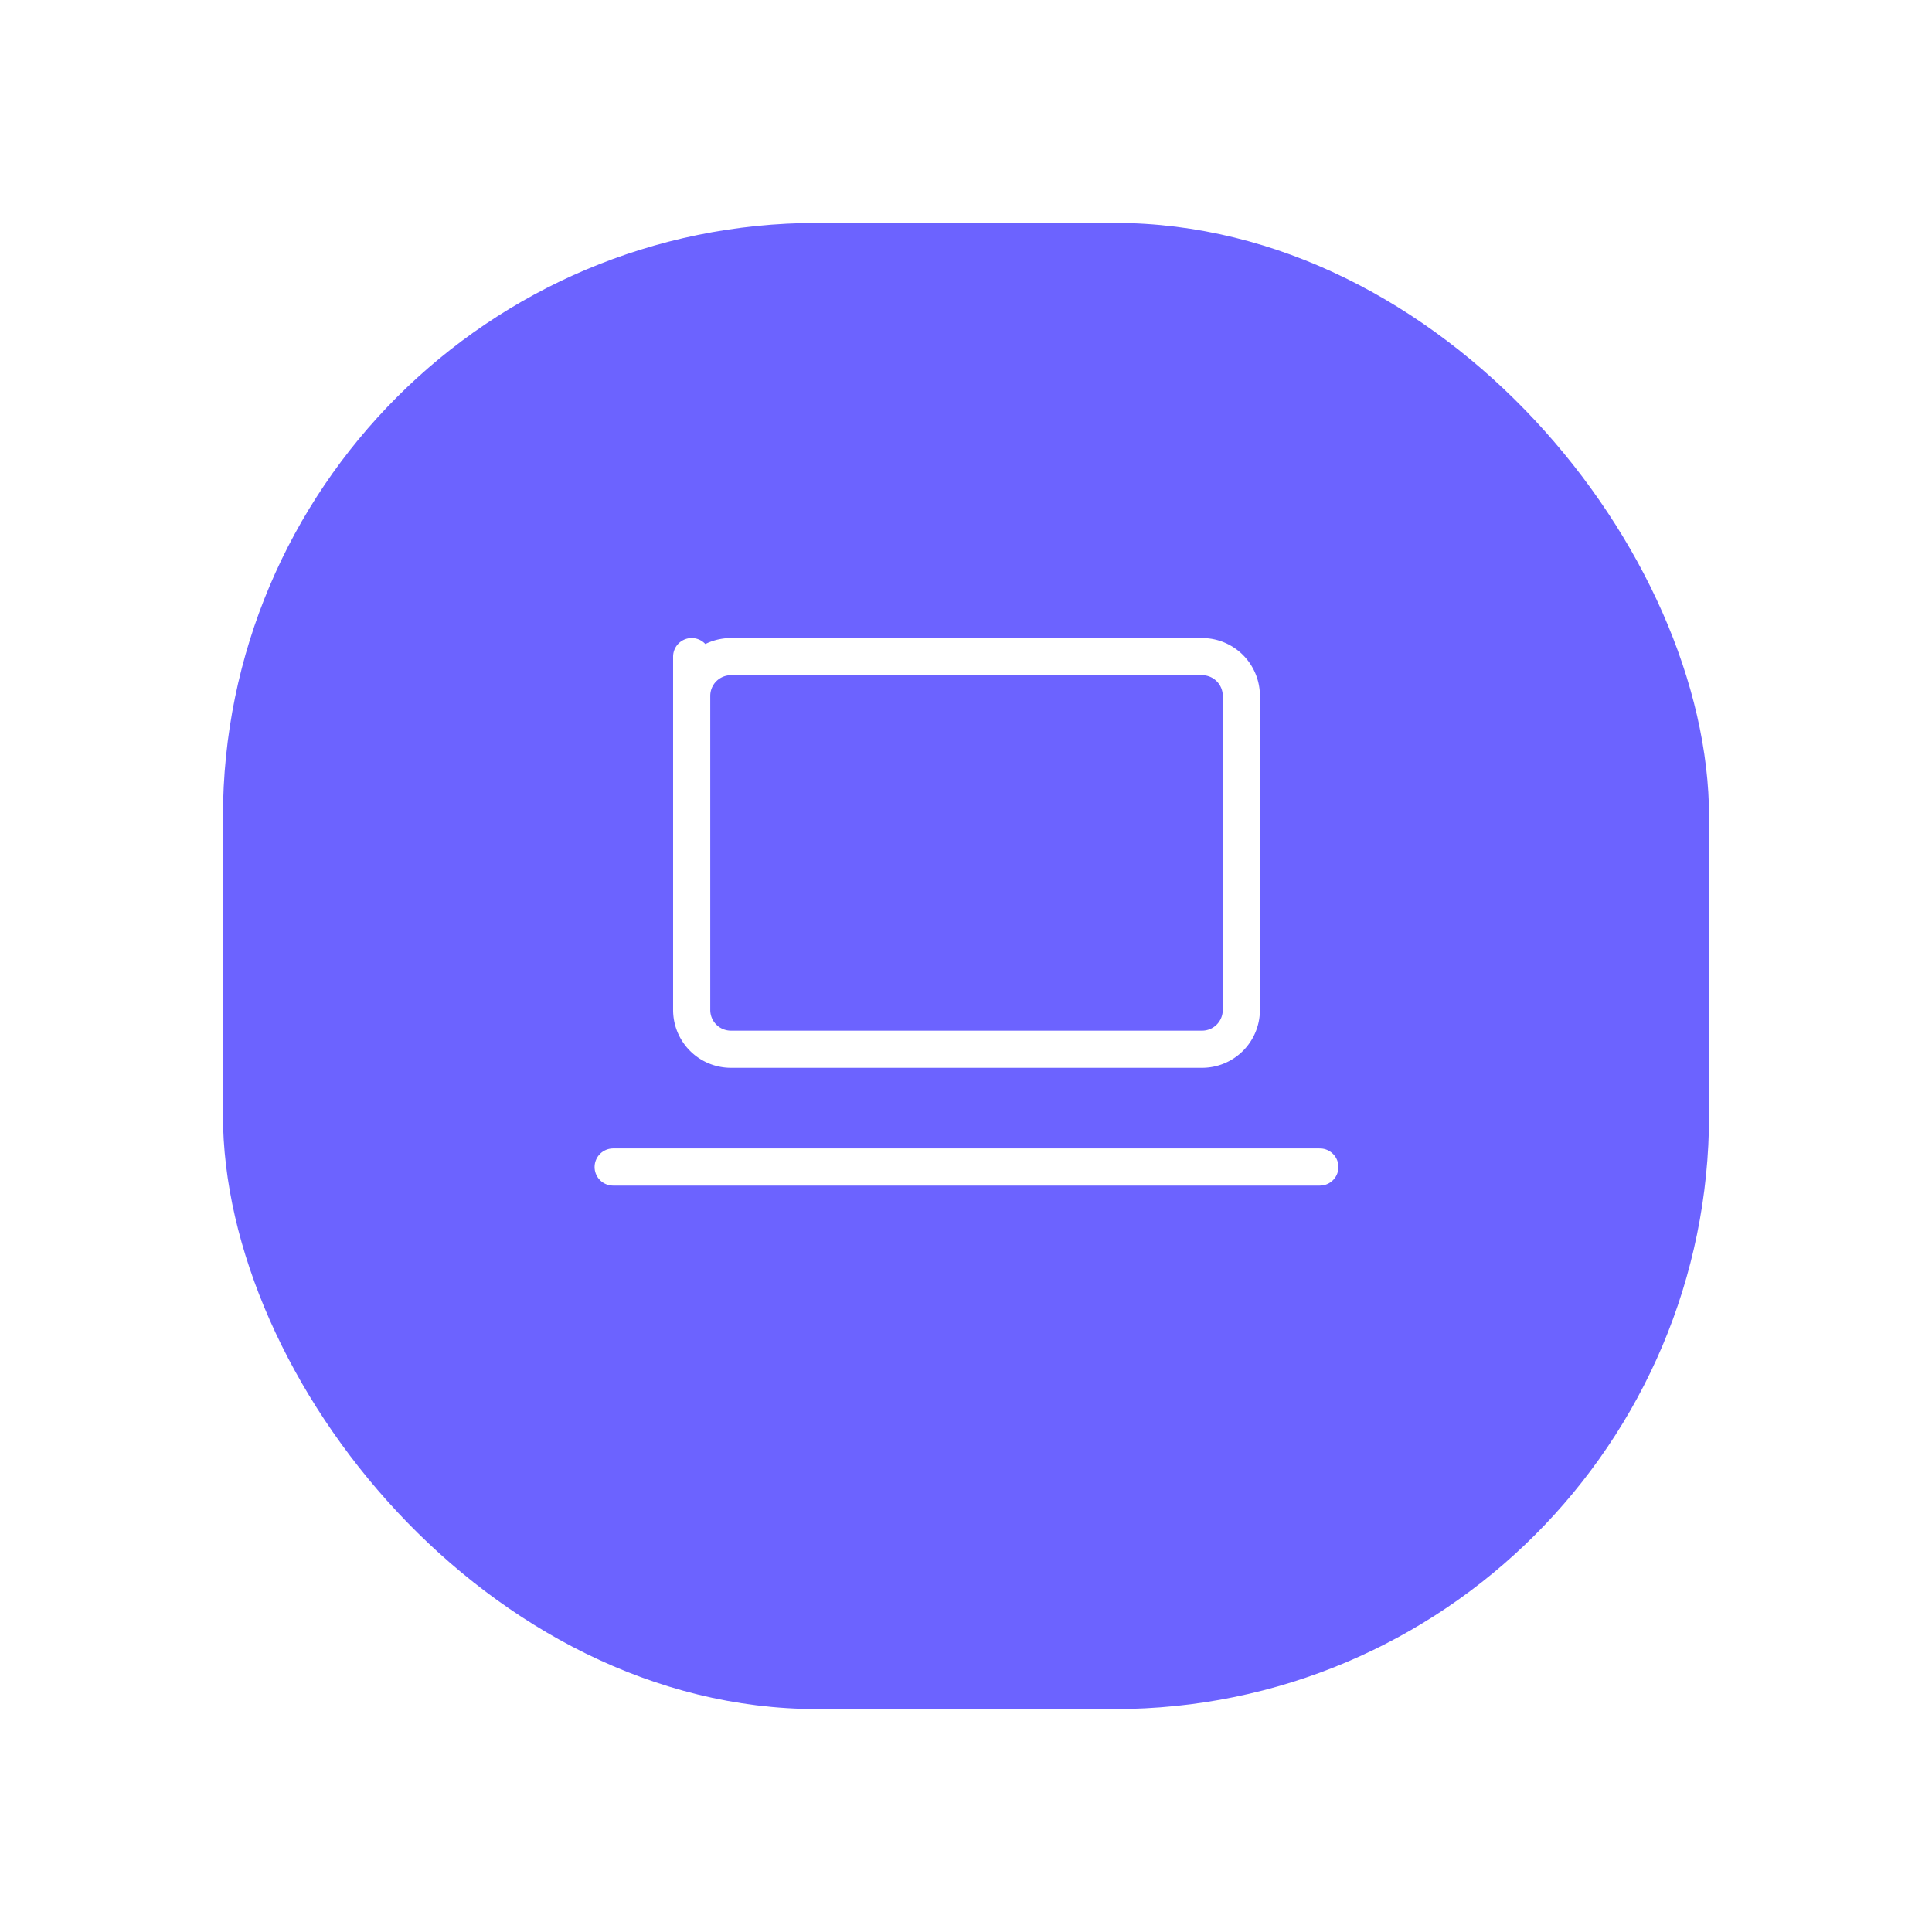 <?xml version="1.0" encoding="UTF-8"?> <svg xmlns="http://www.w3.org/2000/svg" xmlns:xlink="http://www.w3.org/1999/xlink" width="78" height="78" viewBox="0 0 78 78"><defs><filter id="Rectángulo_12131" x="0" y="0" width="78" height="78" filterUnits="userSpaceOnUse"><feOffset dy="3"></feOffset><feGaussianBlur stdDeviation="3" result="blur"></feGaussianBlur><feFlood flood-opacity="0.161"></feFlood><feComposite operator="in" in2="blur"></feComposite><feComposite in="SourceGraphic"></feComposite></filter></defs><g id="Grupo_45506" data-name="Grupo 45506" transform="translate(-41 21930)"><g id="Grupo_45479" data-name="Grupo 45479" transform="translate(-1714 -37)"><g transform="matrix(1, 0, 0, 1, 1755, -21893)" filter="url(#Rectángulo_12131)"><rect id="Rectángulo_12131-2" data-name="Rectángulo 12131" width="60" height="60" rx="24" transform="translate(9 6)" fill="#6c63ff"></rect></g></g><g id="Grupo_45496" data-name="Grupo 45496" transform="translate(61 -21913)"><path id="Trazado_17686" data-name="Trazado 17686" d="M0,0H38.041V38.041H0Z" fill="none"></path><path id="Trazado_17687" data-name="Trazado 17687" d="M3,19H31.531" transform="translate(1.755 11.116)" fill="none" stroke="#fff" stroke-linecap="round" stroke-linejoin="round" stroke-width="1.5"></path><path id="Trazado_17688" data-name="Trazado 17688" d="M5,6,5,7.585A1.585,1.585,0,0,1,6.585,6H25.606a1.585,1.585,0,0,1,1.585,1.585v12.68a1.585,1.585,0,0,1-1.585,1.585H6.585A1.585,1.585,0,0,1,5,20.265Z" transform="translate(2.925 3.51)" fill="none" stroke="#fff" stroke-linecap="round" stroke-linejoin="round" stroke-width="1.5"></path></g></g></svg> 